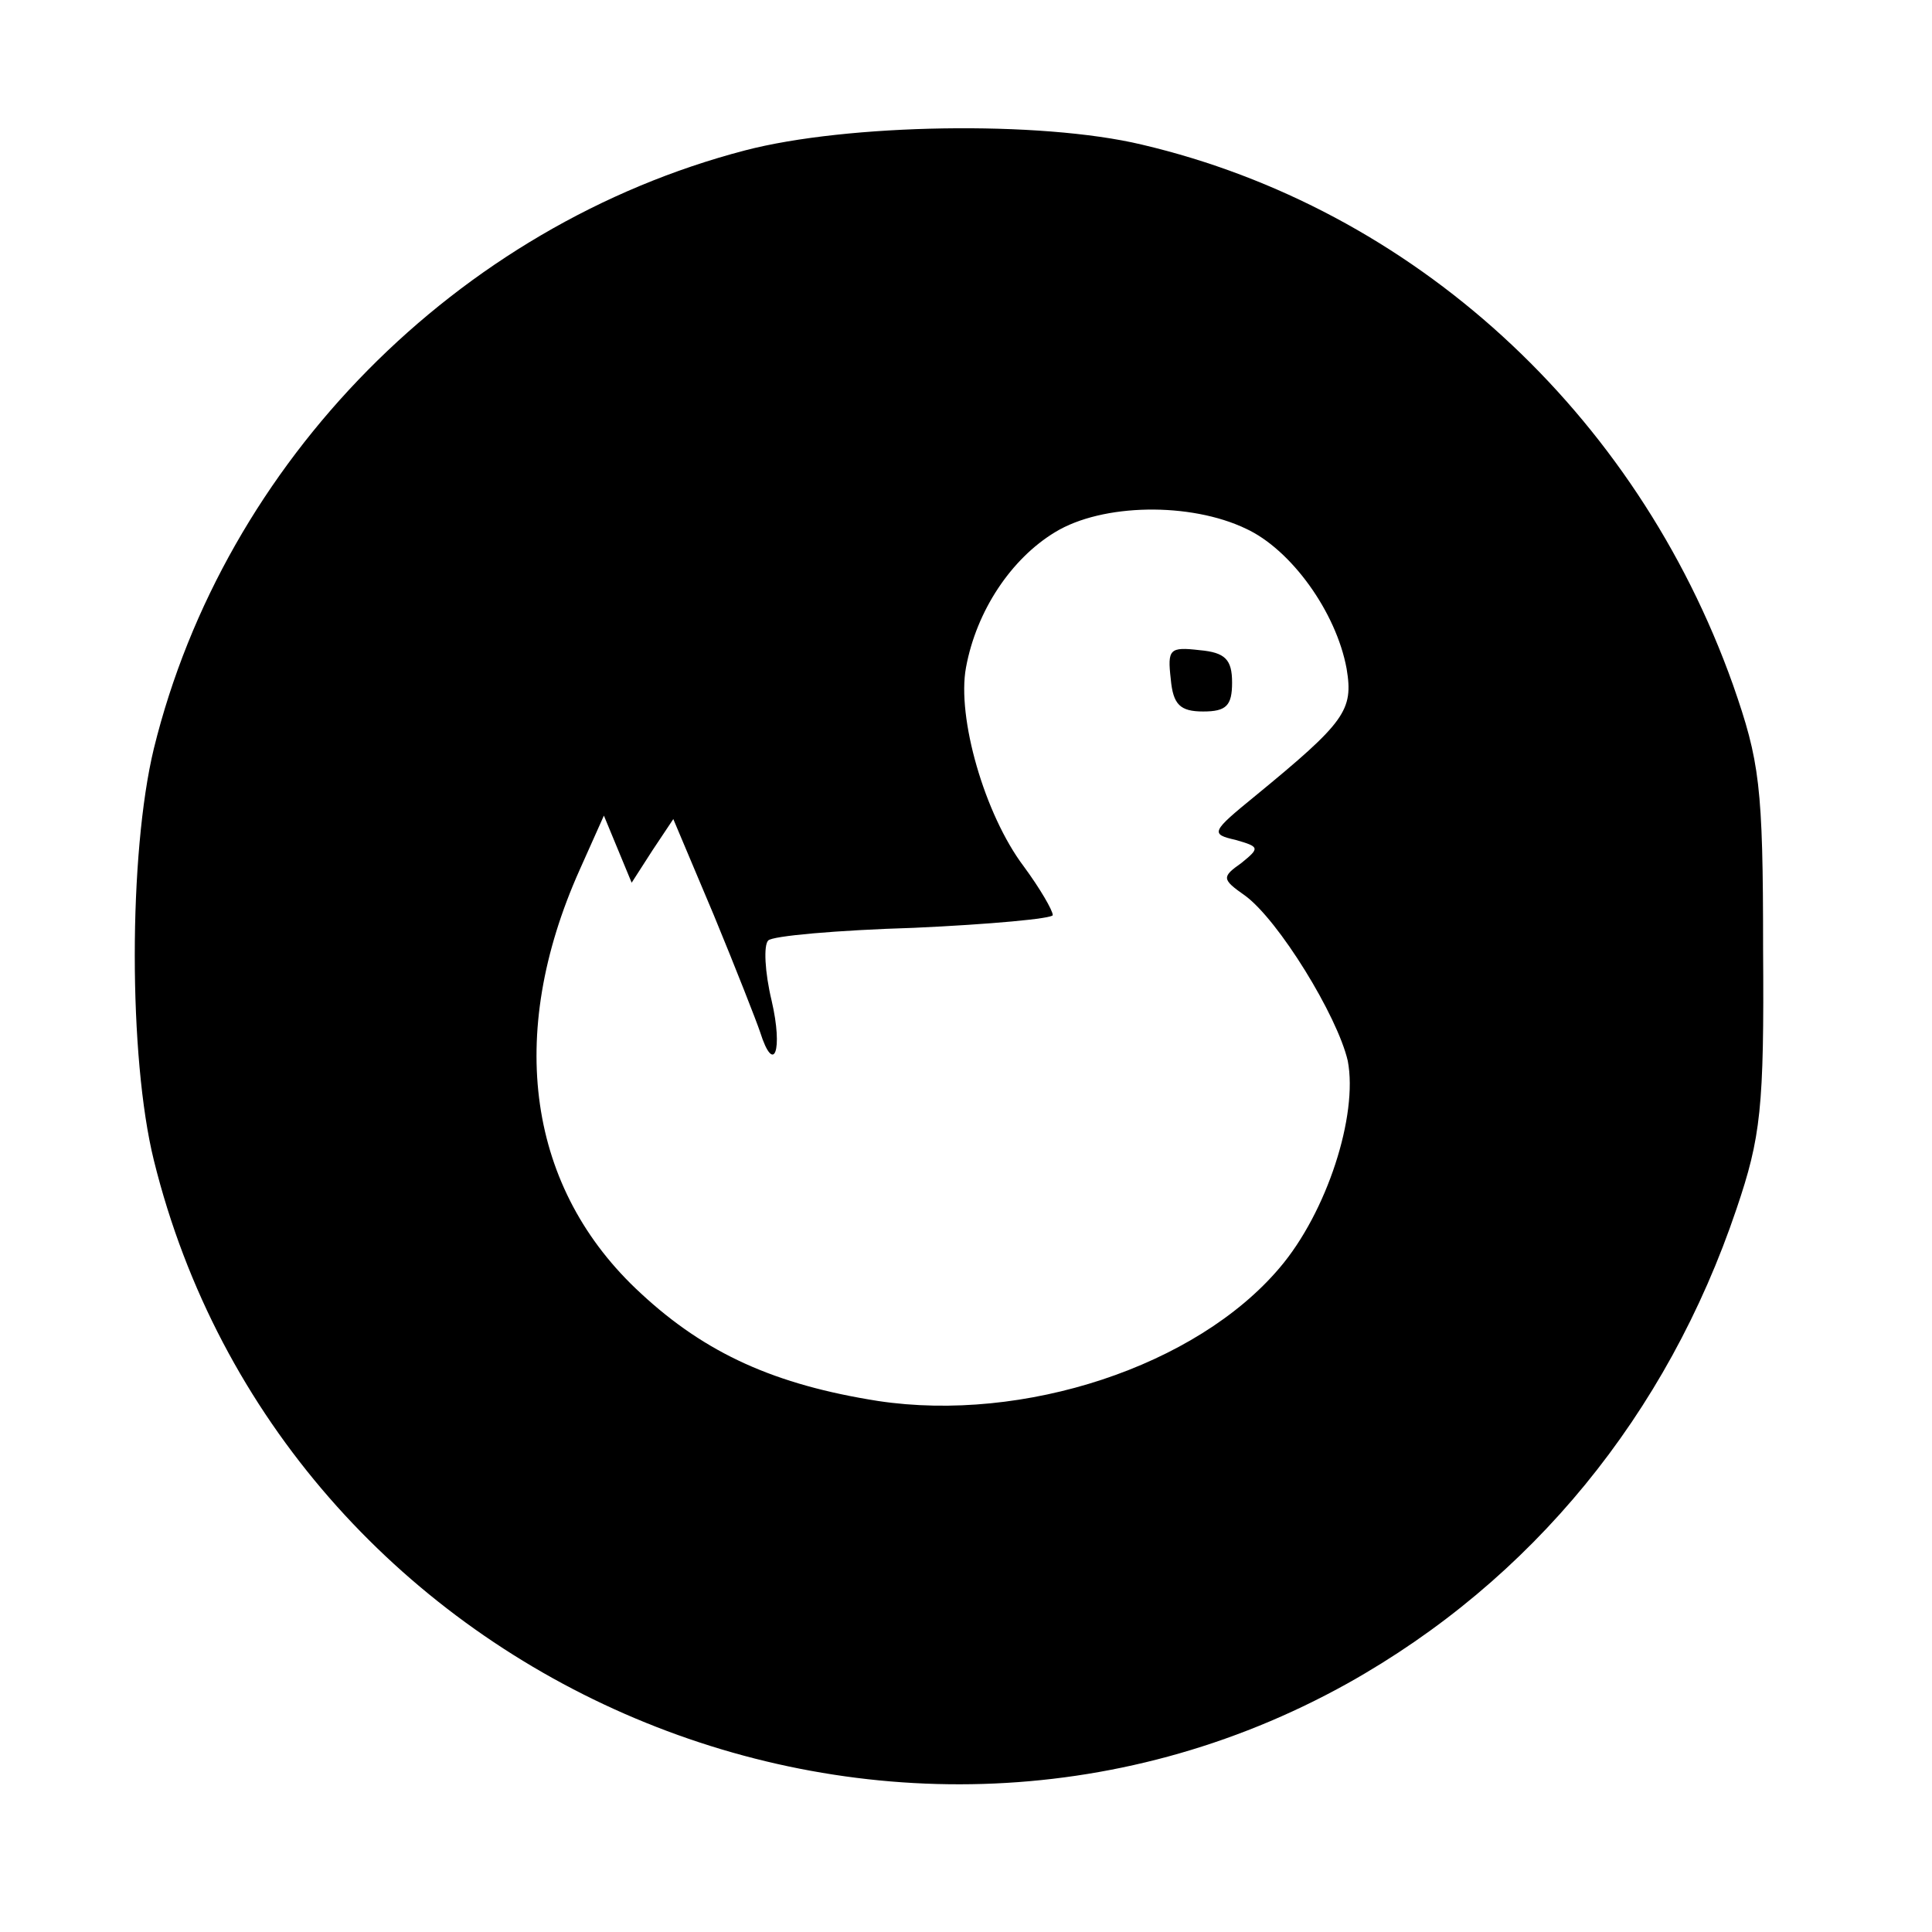 <?xml version="1.0" standalone="no"?>
<!DOCTYPE svg PUBLIC "-//W3C//DTD SVG 20010904//EN"
 "http://www.w3.org/TR/2001/REC-SVG-20010904/DTD/svg10.dtd">
<svg version="1.0" xmlns="http://www.w3.org/2000/svg"
 width="167pt" height="167pt" viewBox="0 0 167 167"
 preserveAspectRatio="xMidYMid meet">
<g transform="translate(0,167) scale(0.1,-0.1)"
fill="#000000" stroke="none">
<path d="M644 1540 c-249 -65 -450 -269 -511 -517 -22 -91 -22 -267 0 -356
111 -449 630 -676 1032 -452 159 89 276 232 336 410 21 62 24 87 23 225 0 141
-3 162 -26 228 -84 236 -277 412 -511 467 -88 21 -255 18 -343 -5z m433 -327
c39 -18 78 -72 87 -121 6 -36 -1 -46 -79 -110 -38 -31 -39 -33 -17 -38 21 -6
21 -7 5 -20 -17 -12 -17 -14 3 -28 29 -21 80 -104 89 -143 9 -47 -18 -131 -59
-179 -72 -85 -221 -134 -347 -115 -89 14 -149 41 -205 93 -98 90 -117 223 -53
366 l21 47 12 -29 12 -29 18 28 18 27 35 -83 c19 -46 37 -92 40 -101 12 -38
20 -16 10 27 -6 25 -7 48 -3 52 3 4 60 9 126 11 66 3 120 8 120 11 0 4 -11 23
-25 42 -34 45 -58 129 -50 172 9 49 39 94 77 117 41 25 117 26 165 3z"/>
<path d="M1012 1083 c2 -22 8 -28 28 -28 20 0 25 5 25 25 0 20 -6 26 -28 28
-26 3 -28 1 -25 -25z"/>
</g>
</svg>
